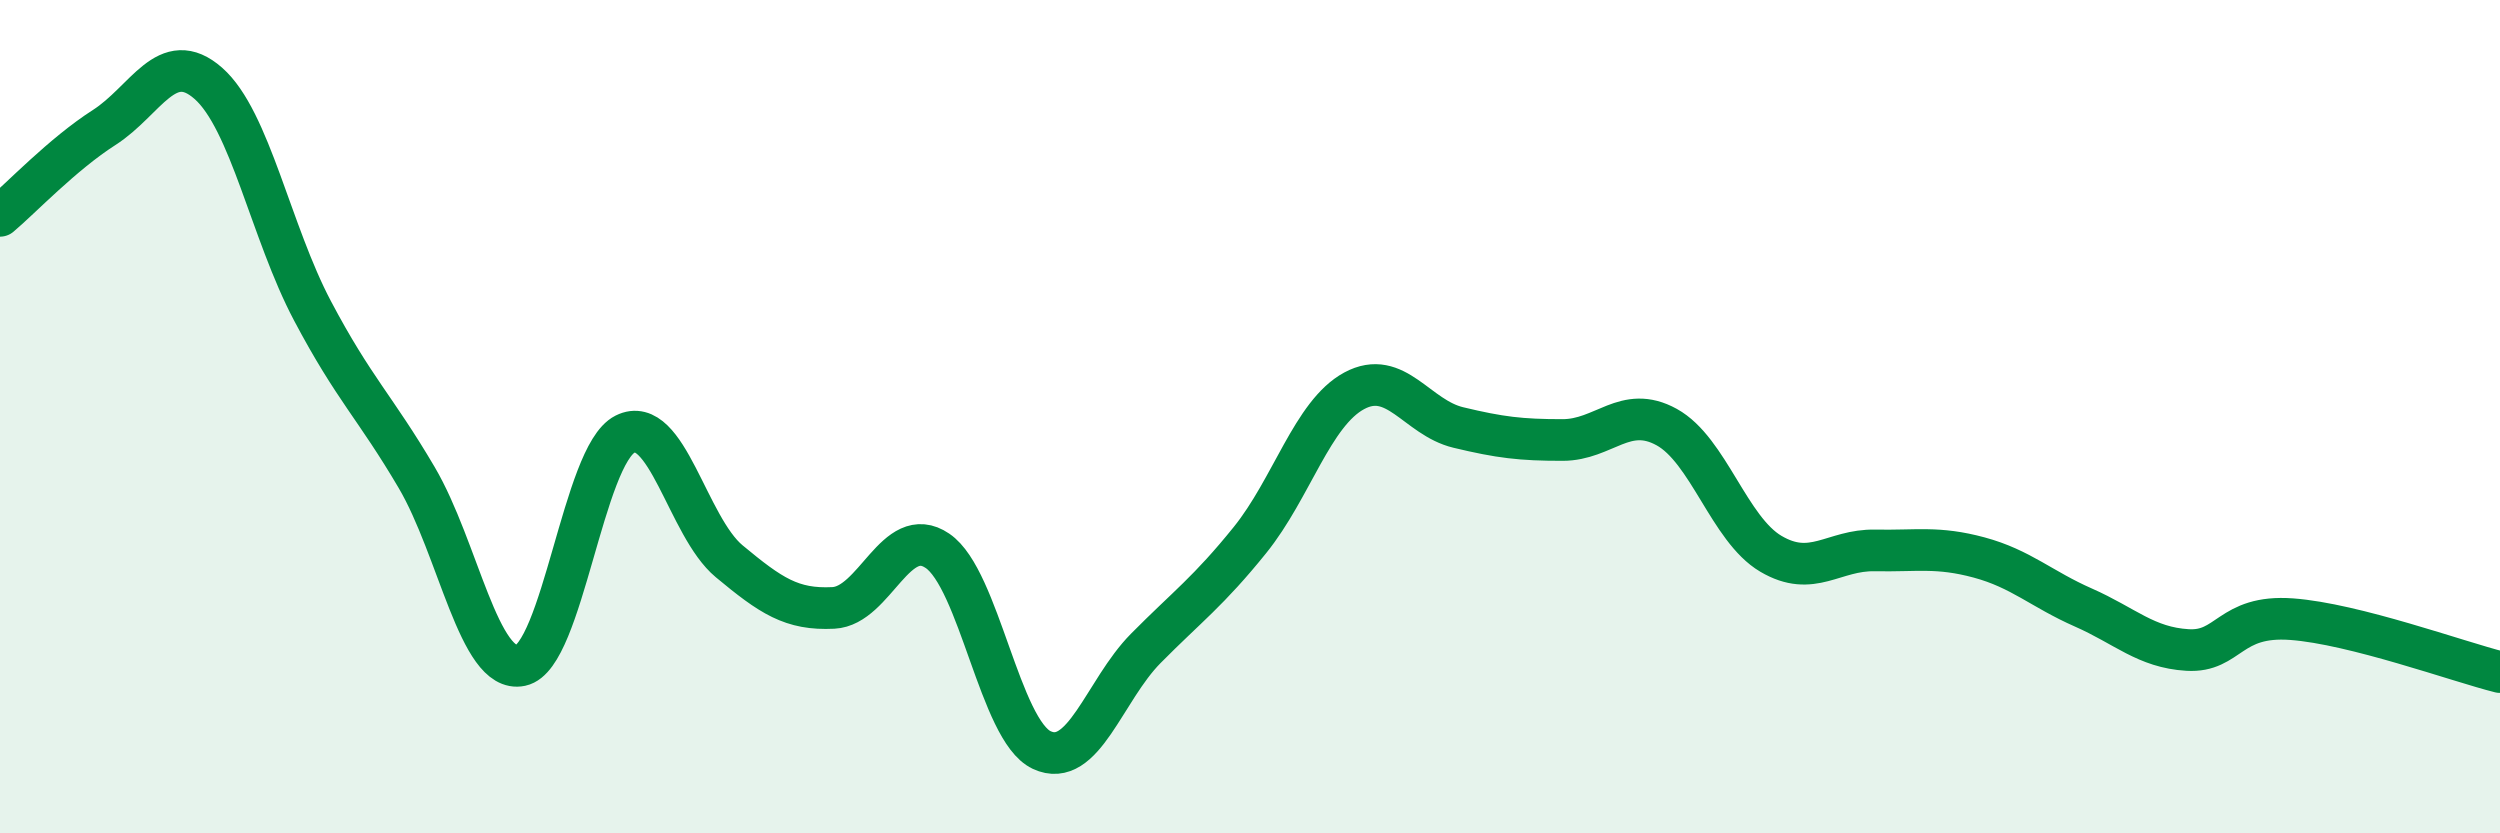 
    <svg width="60" height="20" viewBox="0 0 60 20" xmlns="http://www.w3.org/2000/svg">
      <path
        d="M 0,5.18 C 0.5,4.76 1.5,3.7 2.5,3.06 C 3.5,2.42 4,1.12 5,2 C 6,2.88 6.5,5.57 7.5,7.46 C 8.5,9.35 9,9.76 10,11.46 C 11,13.16 11.5,16.18 12.5,15.97 C 13.5,15.76 14,10.92 15,10.42 C 16,9.92 16.5,12.64 17.5,13.47 C 18.5,14.3 19,14.64 20,14.59 C 21,14.54 21.5,12.54 22.5,13.22 C 23.5,13.9 24,17.53 25,18 C 26,18.47 26.5,16.57 27.5,15.56 C 28.5,14.55 29,14.2 30,12.96 C 31,11.72 31.5,9.92 32.5,9.38 C 33.5,8.84 34,10.02 35,10.26 C 36,10.5 36.5,10.56 37.5,10.56 C 38.5,10.56 39,9.7 40,10.25 C 41,10.8 41.5,12.7 42.5,13.29 C 43.5,13.88 44,13.19 45,13.21 C 46,13.23 46.5,13.11 47.5,13.38 C 48.5,13.65 49,14.14 50,14.58 C 51,15.02 51.5,15.54 52.5,15.6 C 53.5,15.66 53.5,14.75 55,14.86 C 56.5,14.97 59,15.88 60,16.13L60 20L0 20Z"
        fill="#008740"
        opacity="0.1"
        stroke-linecap="round"
        stroke-linejoin="round"
      />
      <path
        d="M 0,5.18 C 0.5,4.76 1.5,3.7 2.5,3.06 C 3.5,2.42 4,1.12 5,2 C 6,2.88 6.5,5.57 7.5,7.46 C 8.5,9.35 9,9.76 10,11.46 C 11,13.16 11.5,16.18 12.5,15.97 C 13.5,15.76 14,10.92 15,10.42 C 16,9.92 16.5,12.64 17.5,13.47 C 18.5,14.3 19,14.64 20,14.59 C 21,14.54 21.5,12.54 22.5,13.22 C 23.5,13.9 24,17.53 25,18 C 26,18.47 26.5,16.57 27.5,15.56 C 28.5,14.55 29,14.2 30,12.96 C 31,11.72 31.5,9.92 32.5,9.38 C 33.5,8.84 34,10.02 35,10.26 C 36,10.5 36.5,10.56 37.5,10.56 C 38.5,10.56 39,9.7 40,10.25 C 41,10.8 41.5,12.7 42.5,13.29 C 43.5,13.88 44,13.19 45,13.21 C 46,13.23 46.5,13.11 47.5,13.38 C 48.5,13.65 49,14.14 50,14.58 C 51,15.02 51.5,15.54 52.5,15.6 C 53.5,15.66 53.5,14.75 55,14.86 C 56.5,14.97 59,15.88 60,16.13"
        stroke="#008740"
        stroke-width="1"
        fill="none"
        stroke-linecap="round"
        stroke-linejoin="round"
      />
    </svg>
  